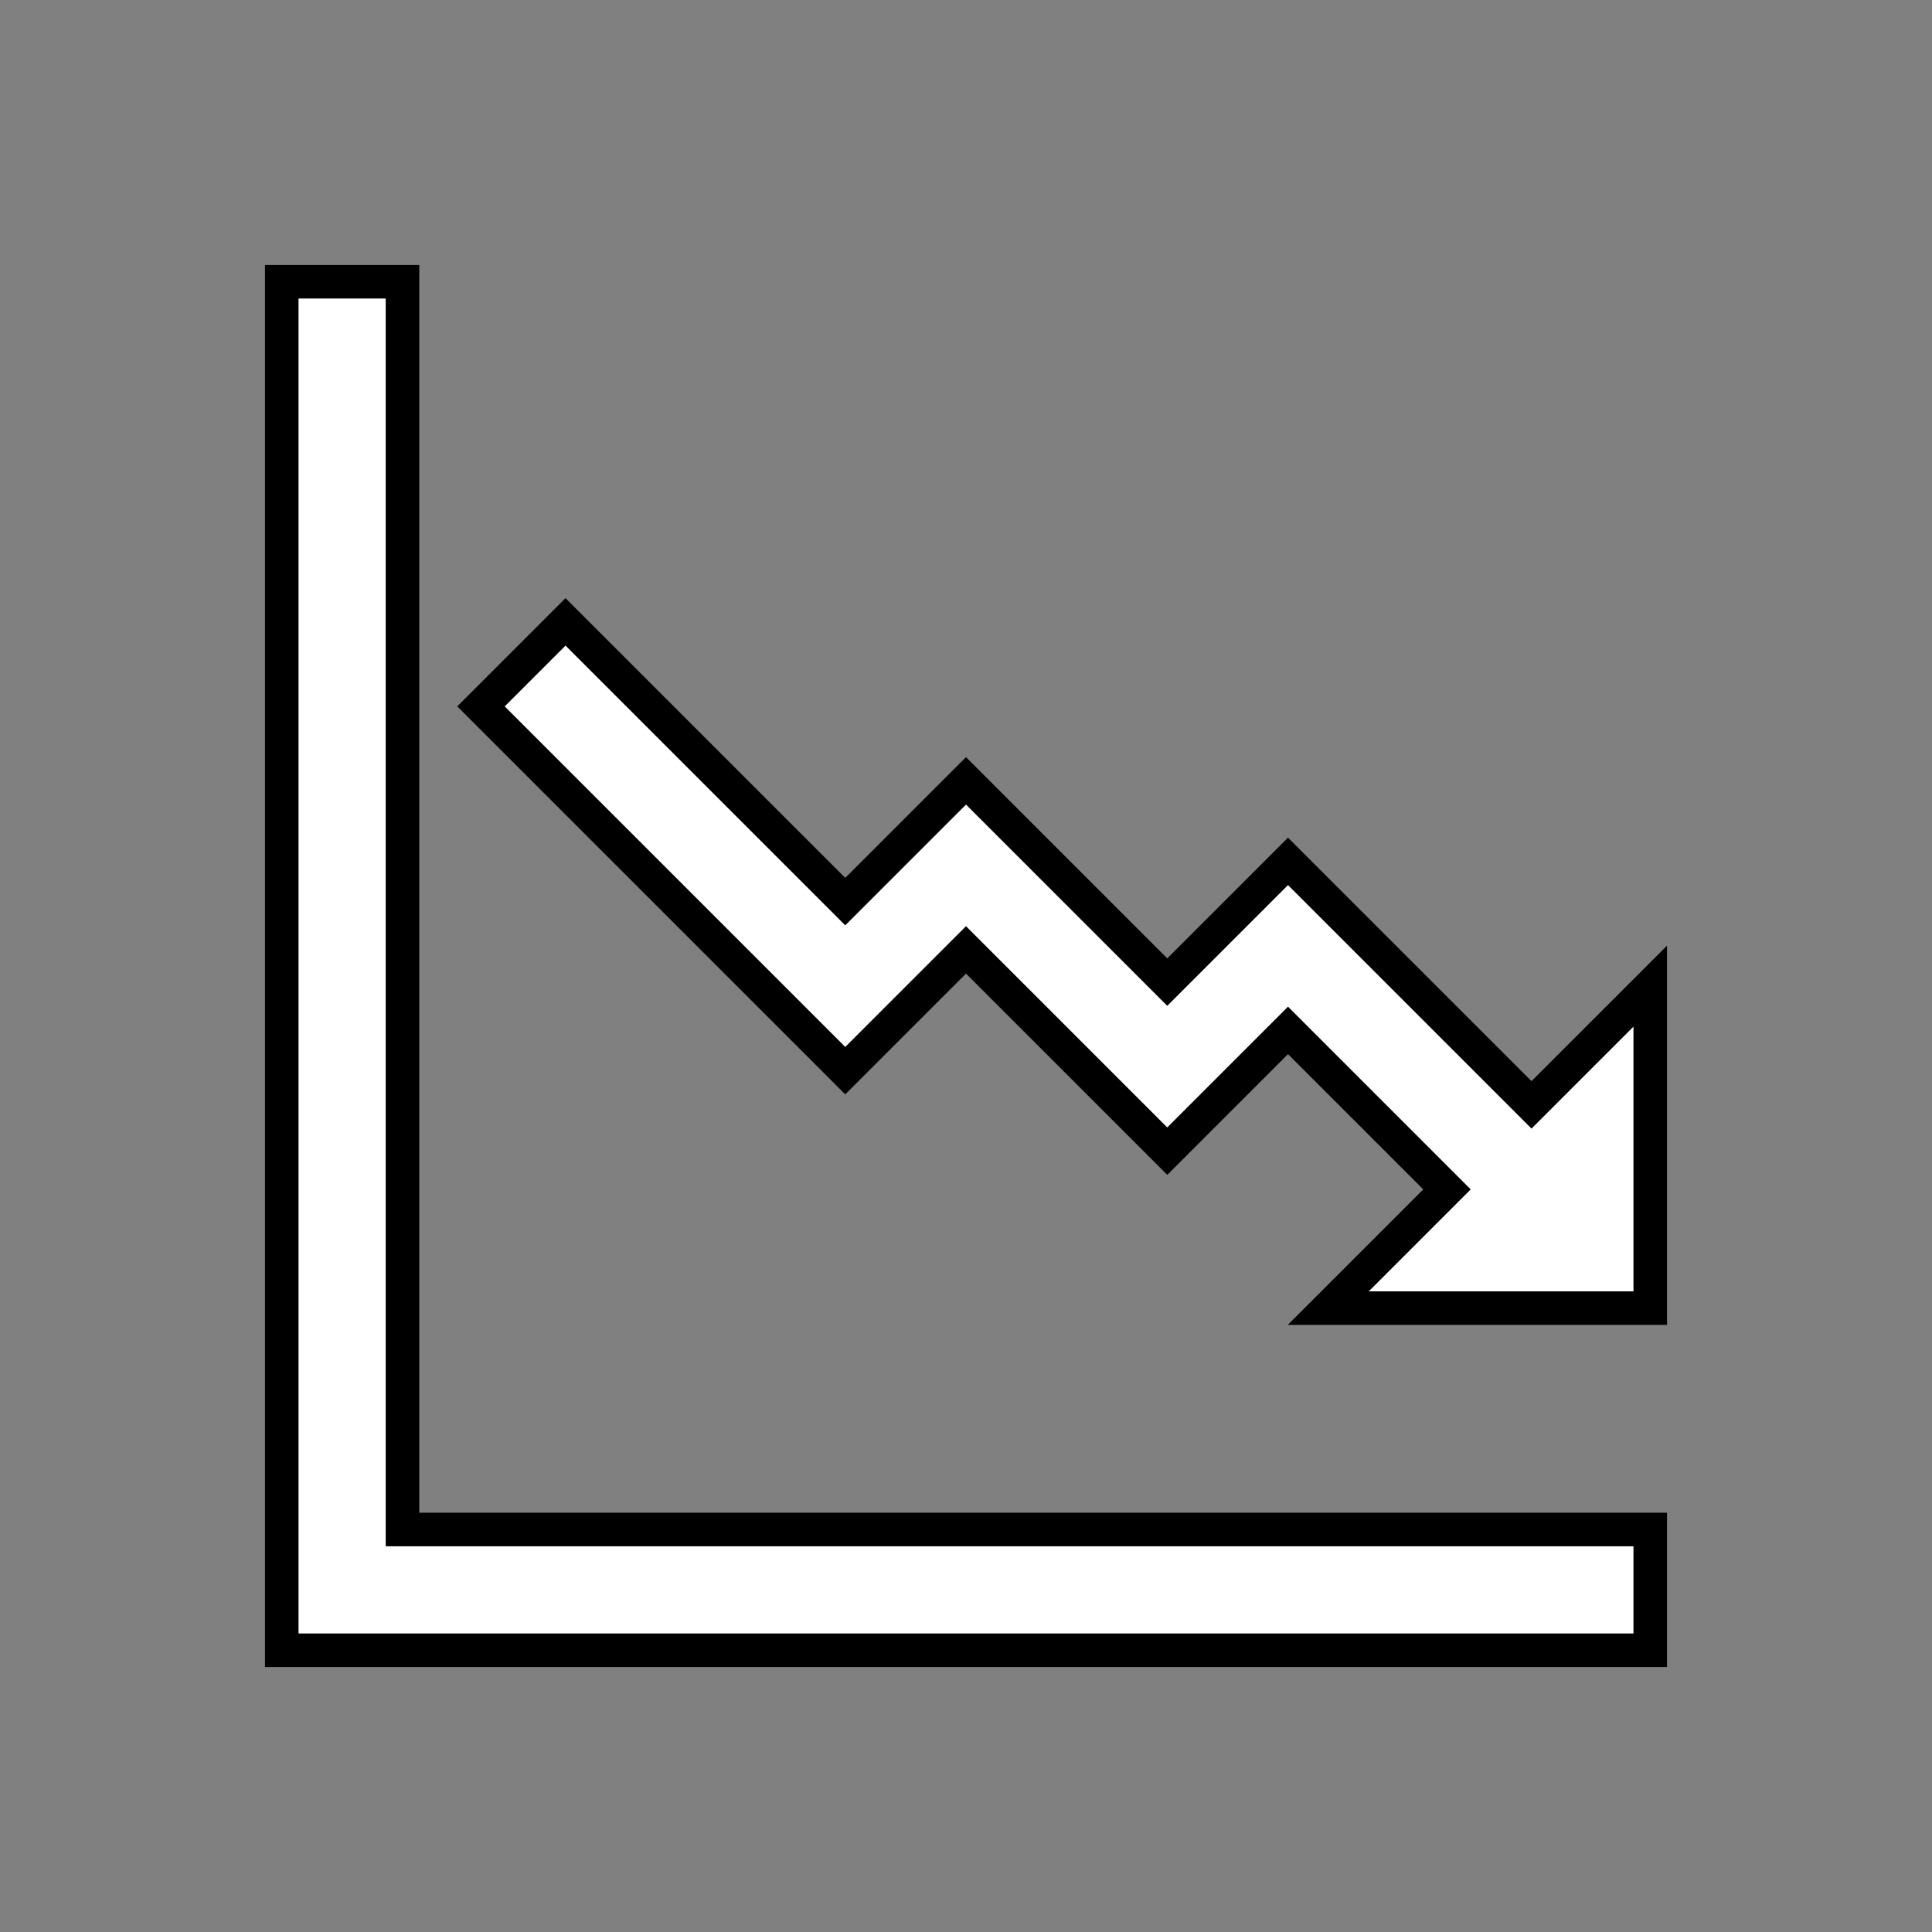 <svg width="96" height="96" xmlns="http://www.w3.org/2000/svg" xmlns:xlink="http://www.w3.org/1999/xlink" xml:space="preserve" overflow="hidden"><rect width="100%" height="100%" fill="#808080" stroke="none"/><defs><clipPath id="clip0"><rect x="0" y="0" width="96" height="96"/></clipPath></defs><g clip-path="url(#clip0)"><path d="M20 14 14 14 14 82 82 82 82 76 20 76Z" stroke="#000000" stroke-width="1.667" fill="#FFFFFF"/><path d="M76.1 54.9 64 42.8 58 48.8 48 38.8 42 44.8 28.1 30.9 23.9 35.1 42 53.2 48 47.2 58 57.2 64 51.2 71.9 59.1 66 65 82 65 82 49Z" stroke="#000000" stroke-width="1.667" fill="#FFFFFF"/></g></svg>